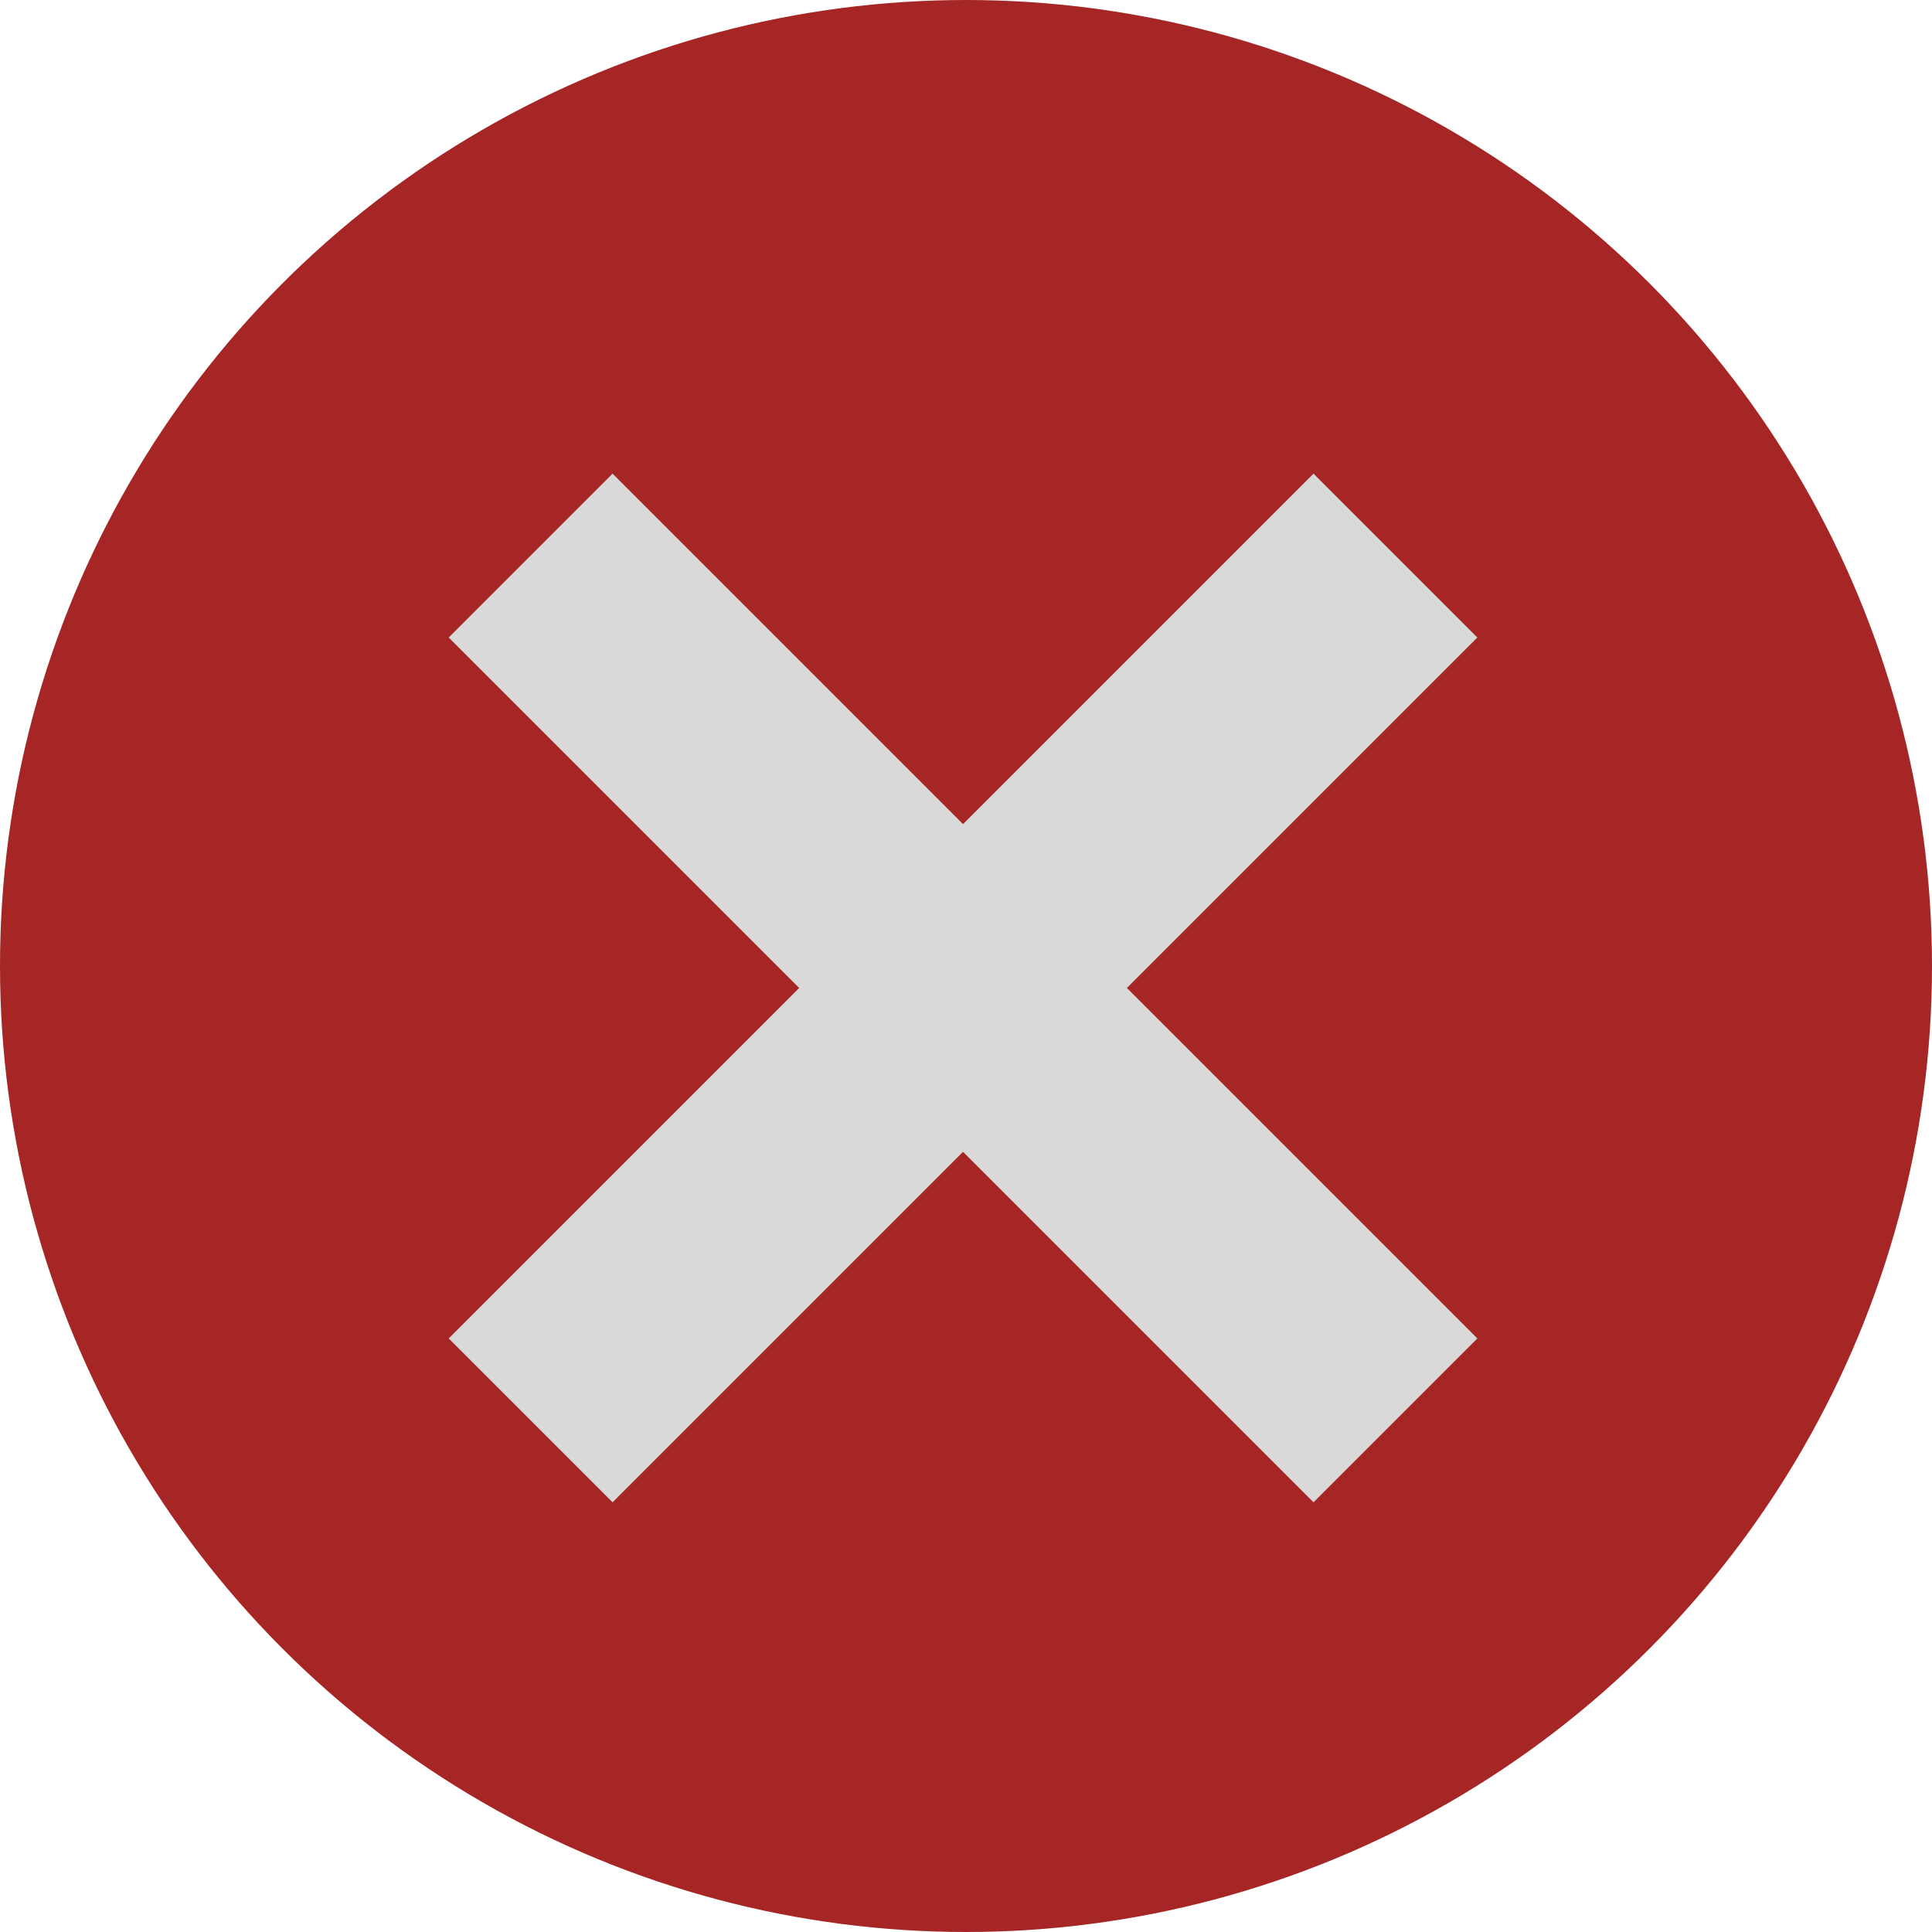 <svg width="155" height="155" viewBox="0 0 155 155" fill="none" xmlns="http://www.w3.org/2000/svg">
<circle cx="77.5" cy="77.5" r="77.5" fill="#A62626"/>
<path d="M118.526 51.146L49.146 120.526L36 107.38L105.38 38L118.526 51.146Z" fill="#D9D9D9"/>
<path d="M105.38 120.526L36 51.146L49.146 38L118.526 107.38L105.38 120.526Z" fill="#D9D9D9"/>
</svg>
